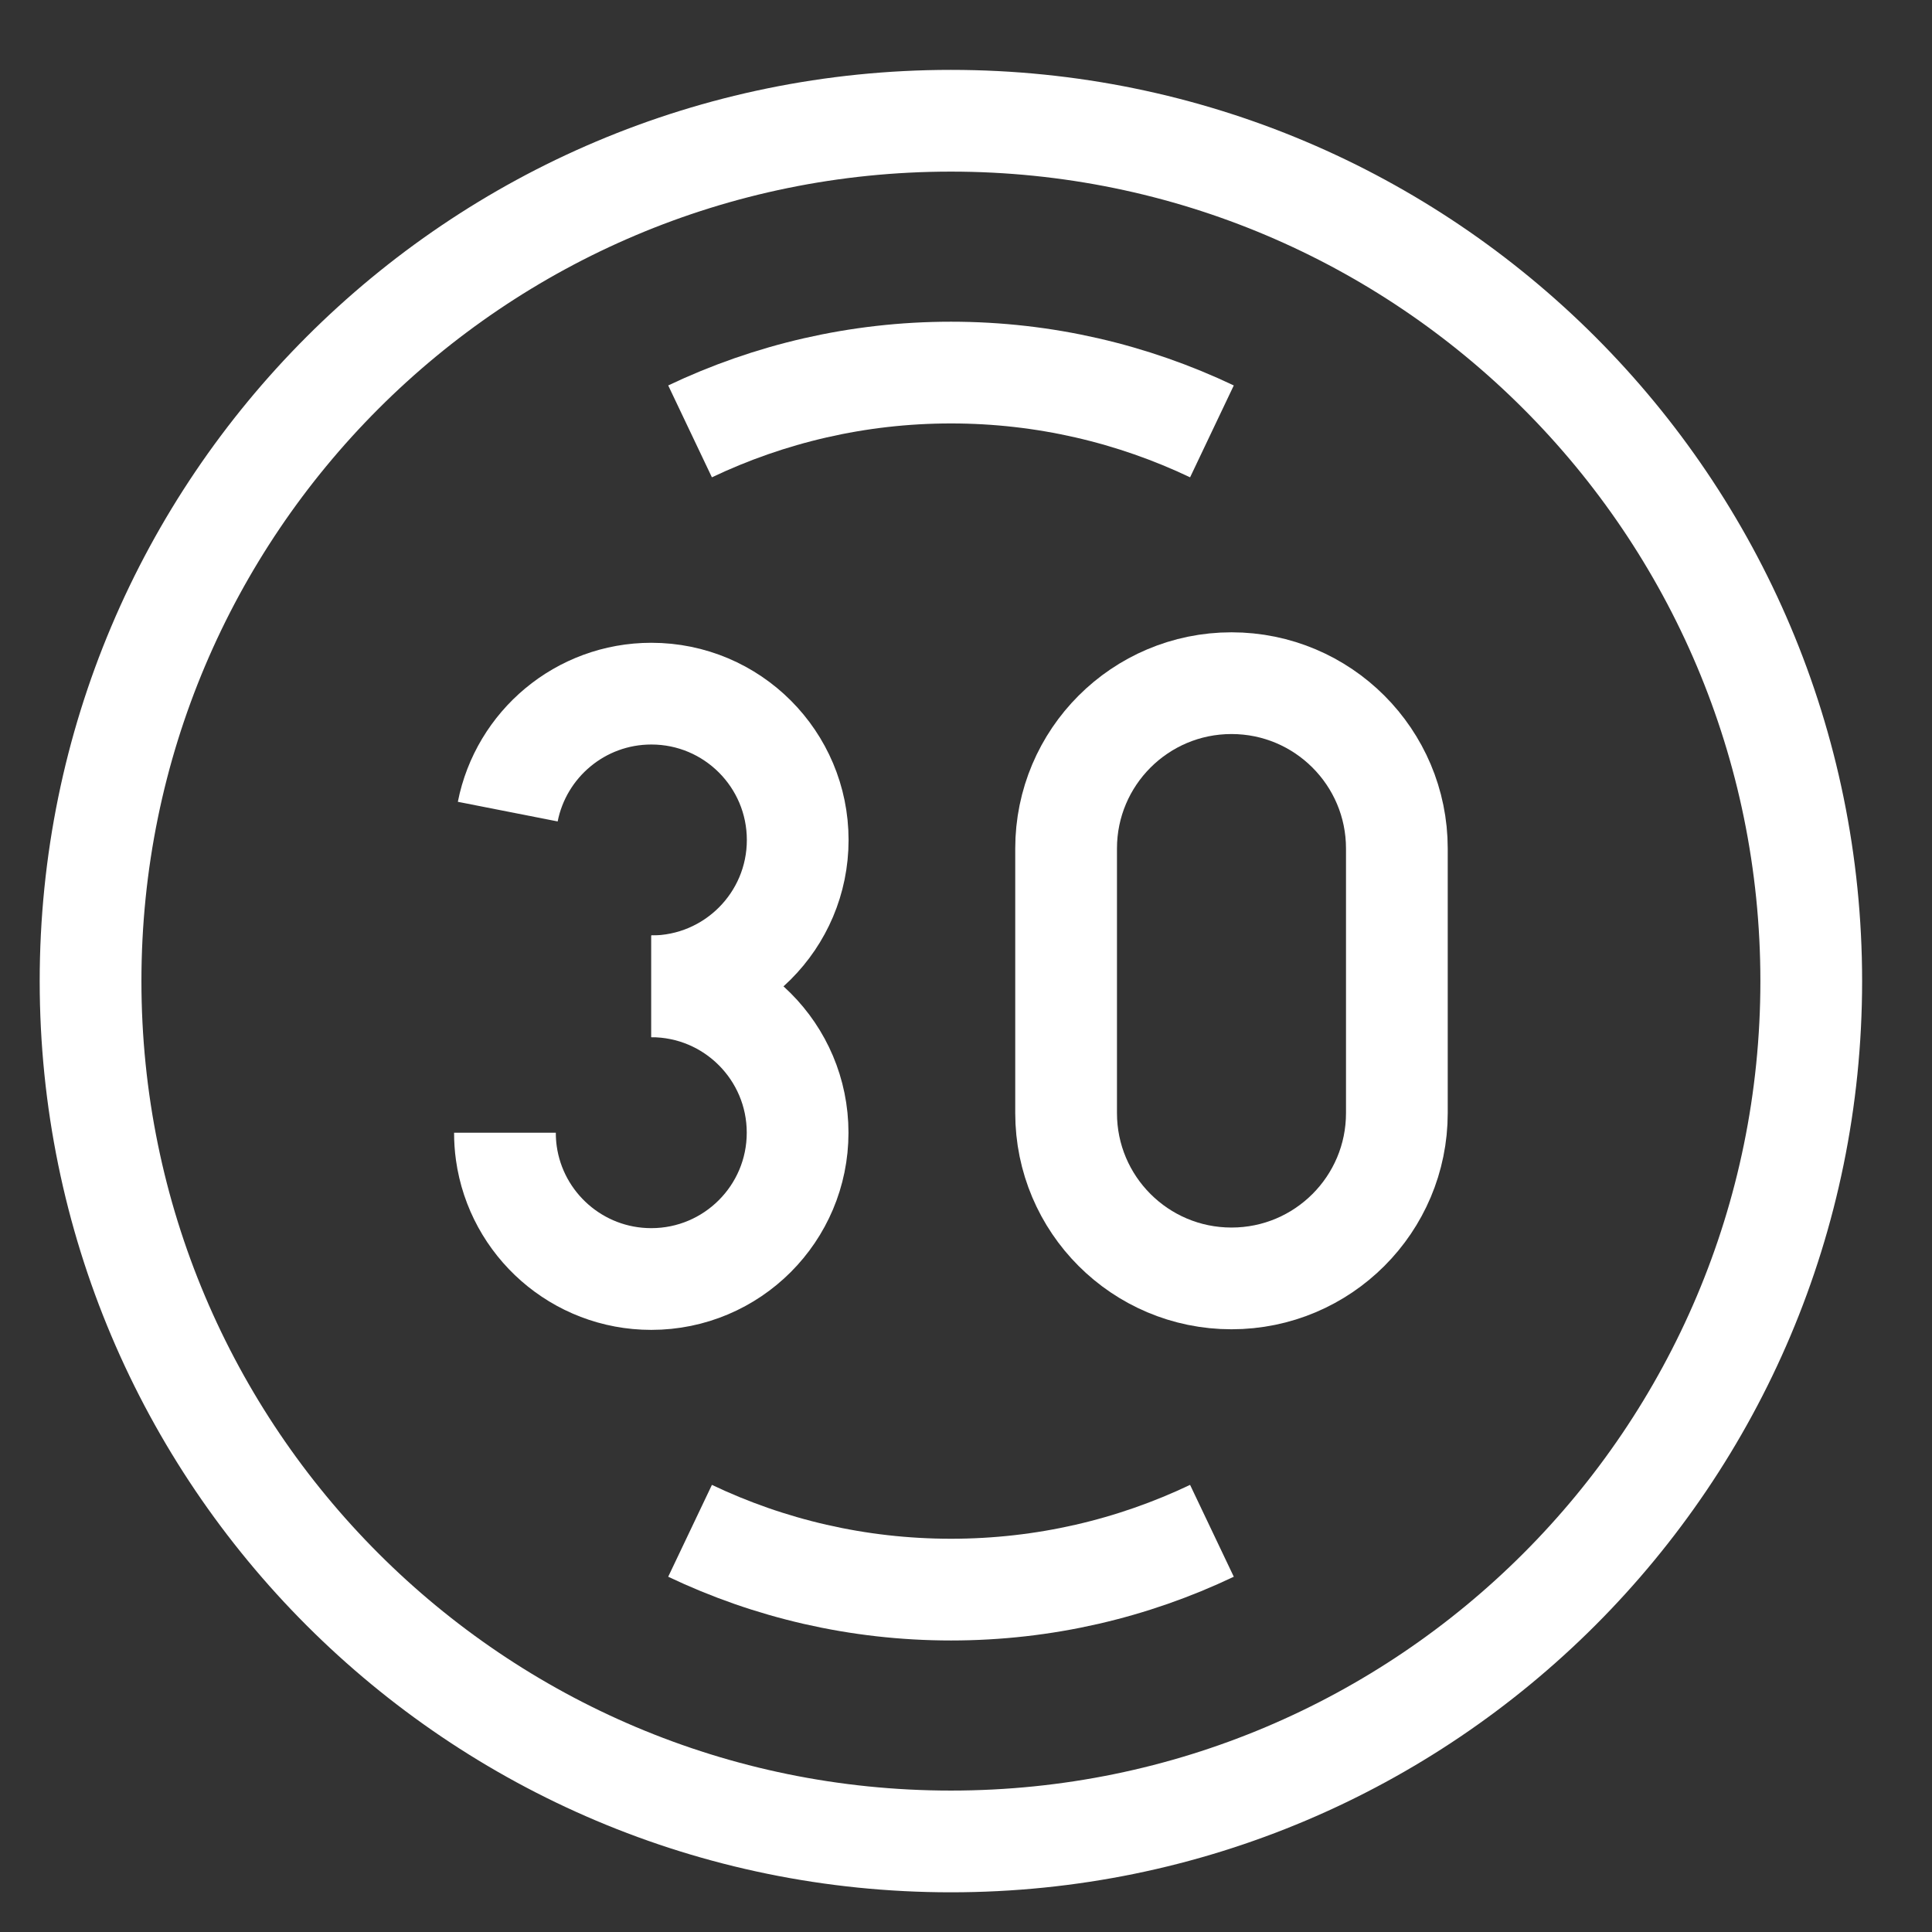 <svg width="64" height="64" viewBox="0 0 64 64" fill="none" xmlns="http://www.w3.org/2000/svg">
<rect x="0" y="0" width="64" height="64" fill="#333333" stroke="none"/>
<path d="M31.5 61C47.24 61 60 48.24 60 32.5C60 16.76 47.24 4 31.5 4C15.76 4 3 16.76 3 32.5C3 48.24 15.76 61 31.5 61Z" stroke="white" stroke-width="3.37" stroke-miterlimit="10"/>
<path d="M40.147 14.29C37.527 13.044 34.598 12.342 31.503 12.342C28.409 12.342 25.479 13.044 22.859 14.29" stroke="white" stroke-width="3.37" stroke-miterlimit="10"/>
<path d="M40.147 50.71C37.527 51.957 34.598 52.658 31.503 52.658C28.409 52.658 25.479 51.957 22.859 50.71" stroke="white" stroke-width="3.37" stroke-miterlimit="10"/>
<path d="M16.82 26.886C17.258 24.659 19.221 22.978 21.577 22.978C24.255 22.978 26.425 25.148 26.425 27.826C26.425 30.503 24.254 32.673 21.577 32.673" stroke="white" stroke-width="3.37" stroke-miterlimit="10"/>
<path d="M21.574 32.674C24.252 32.674 26.422 34.844 26.422 37.522C26.422 40.199 24.252 42.369 21.574 42.369C19.126 42.369 17.102 40.555 16.773 38.198C16.742 37.977 16.727 37.751 16.727 37.522" stroke="white" stroke-width="3.37" stroke-miterlimit="10"/>
<path d="M46.273 36.871C46.273 39.897 43.821 42.349 40.795 42.349C37.769 42.349 35.316 39.897 35.316 36.871V28.109C35.316 25.084 37.769 22.631 40.795 22.631C43.821 22.631 46.273 25.084 46.273 28.109V36.871Z" stroke="white" stroke-width="3.37" stroke-miterlimit="10"/>
</svg>
